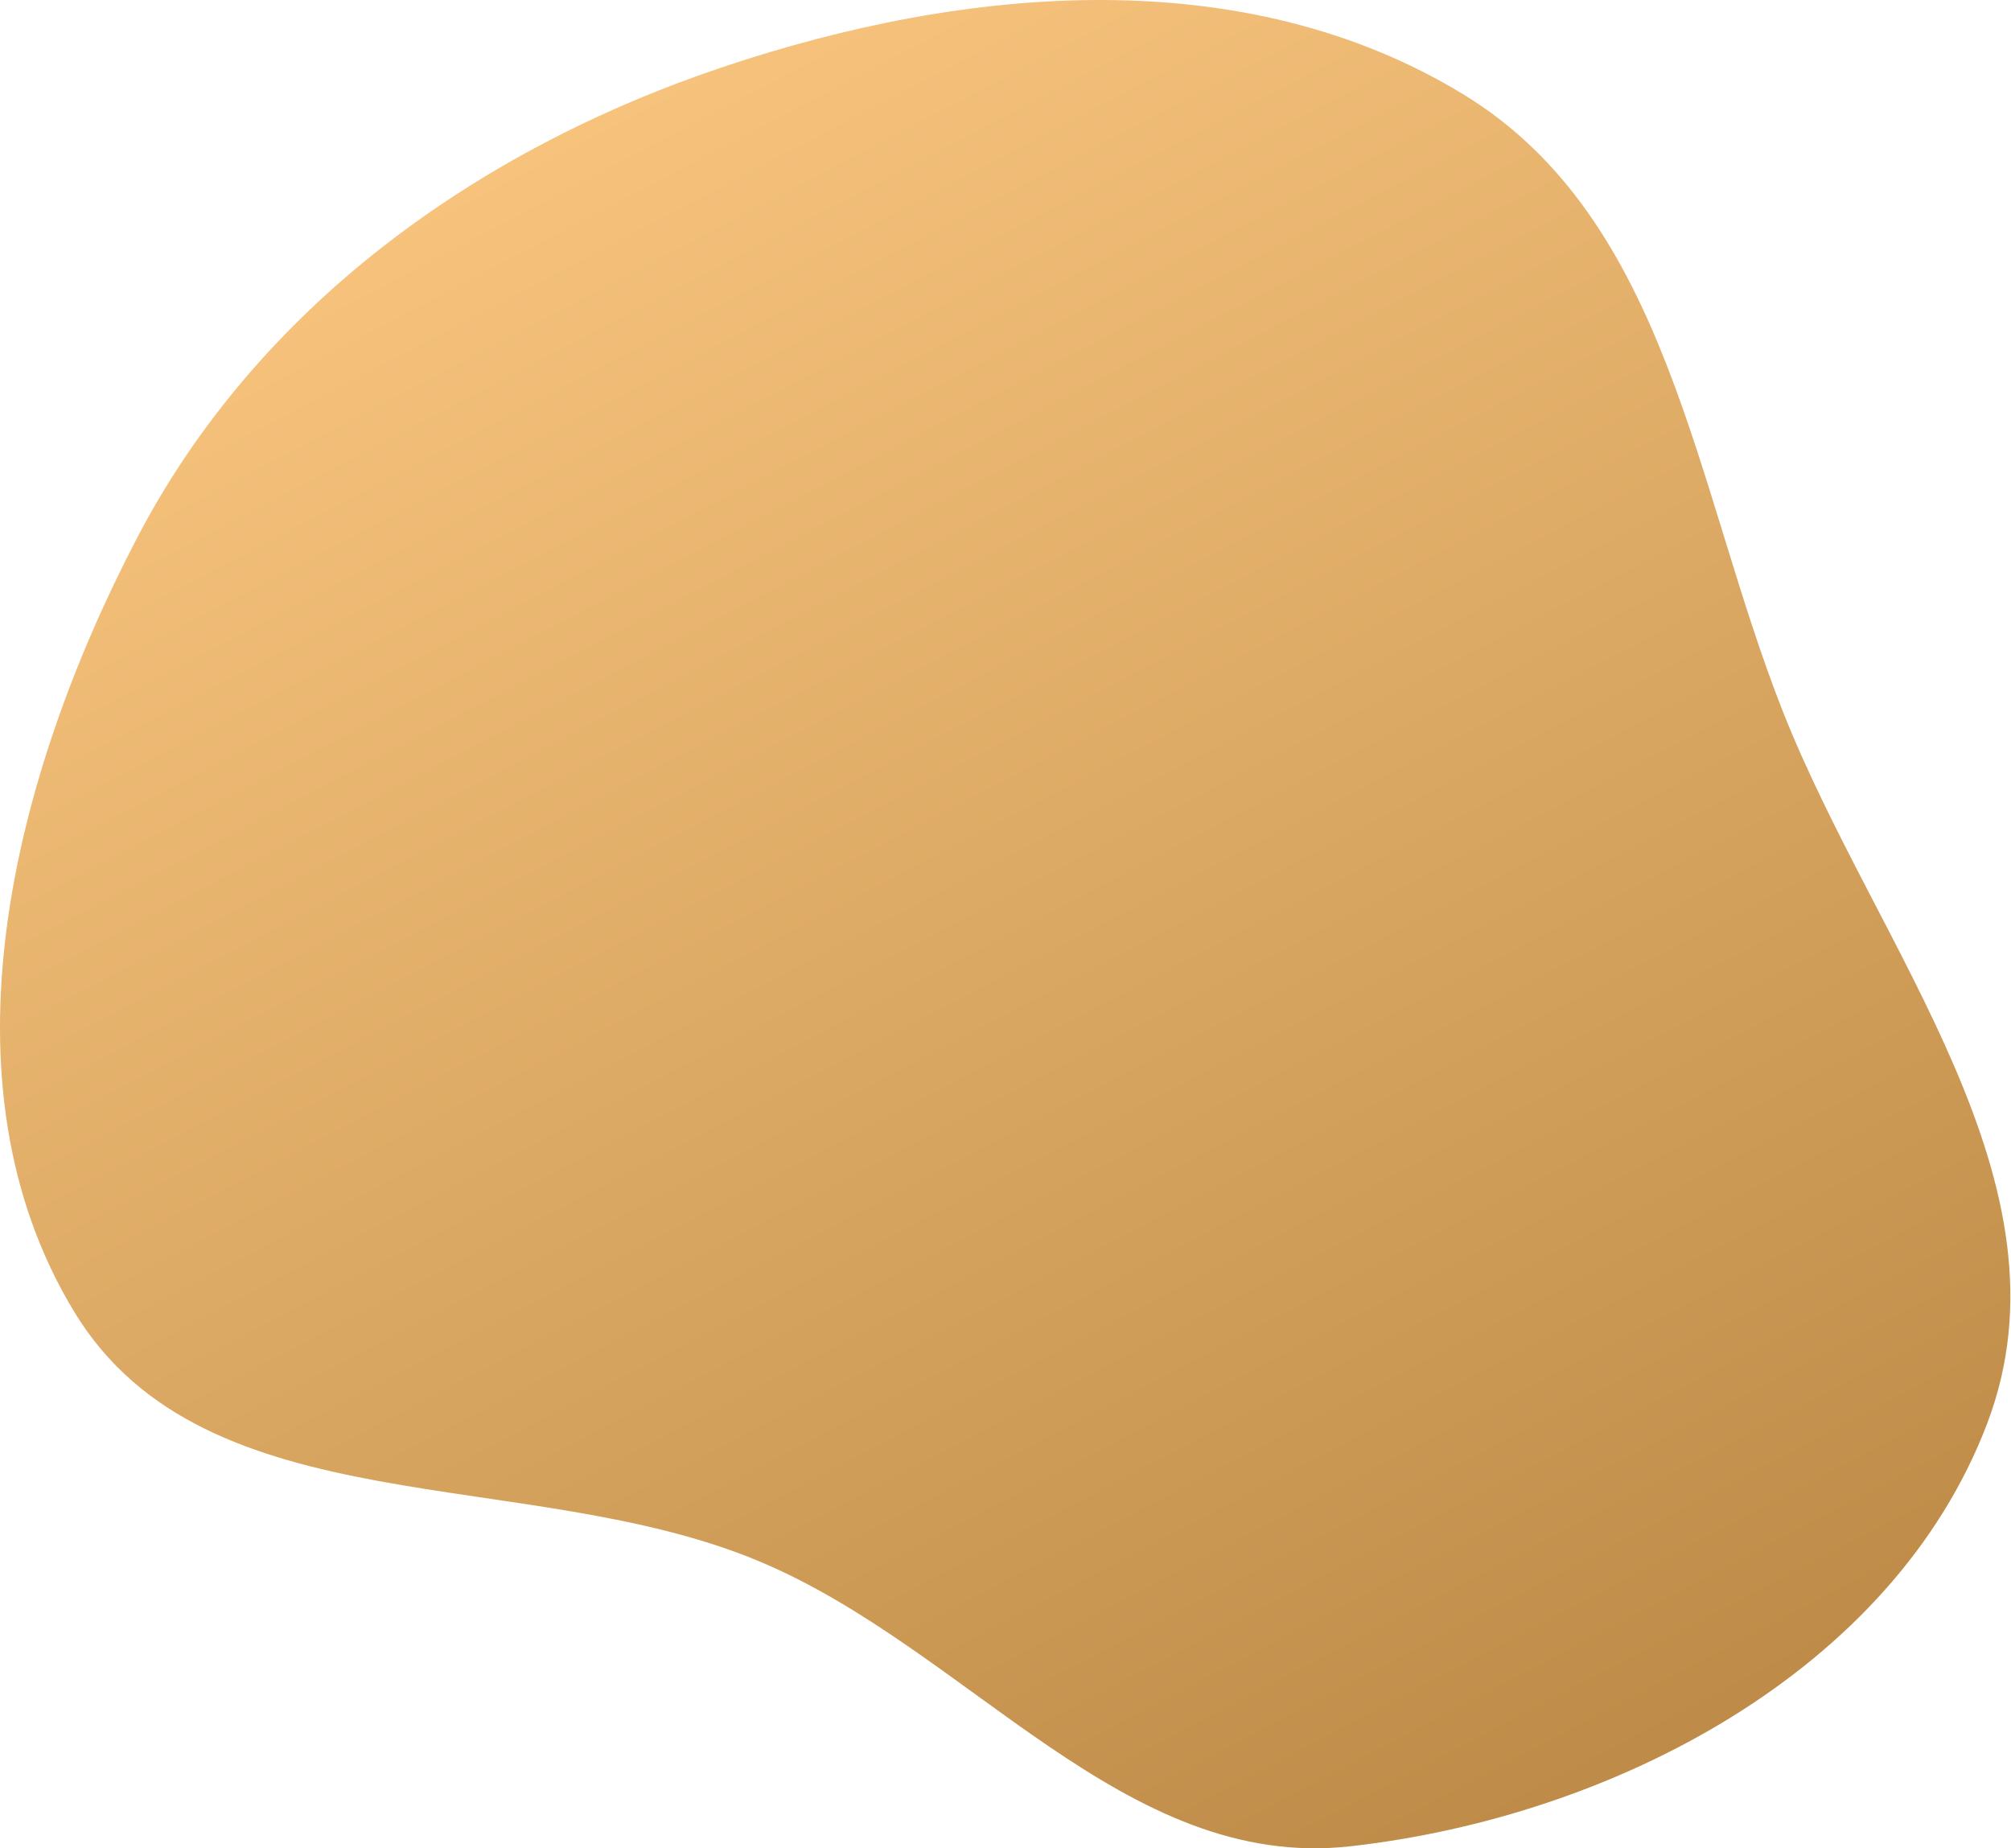 <?xml version="1.0" encoding="UTF-8"?> <svg xmlns="http://www.w3.org/2000/svg" width="2048" height="1882" viewBox="0 0 2048 1882" fill="none"> <path fill-rule="evenodd" clip-rule="evenodd" d="M1375.01 1879.97C1144.81 1905.76 986.752 1679.18 773.164 1589.78C536.007 1490.51 209.428 1555.71 75.879 1336.19C-66.508 1102.15 12.713 791.122 139.414 548.062C262.142 312.622 485.06 152.329 736.958 67.991C984.594 -14.92 1266.96 -39.695 1489.96 95.888C1699.41 223.237 1725.49 495.722 1815.36 723.668C1911.35 967.145 2116.86 1204.95 2023.68 1449.64C1927.73 1701.58 1643.08 1849.93 1375.01 1879.97Z" fill="url(#paint0_linear_43_12)"></path> <defs> <linearGradient id="paint0_linear_43_12" x1="1577.34" y1="1875.23" x2="629.176" y2="66.759" gradientUnits="userSpaceOnUse"> <stop stop-color="#BD8B47"></stop> <stop offset="1" stop-color="#F7C37D"></stop> </linearGradient> </defs> </svg> 